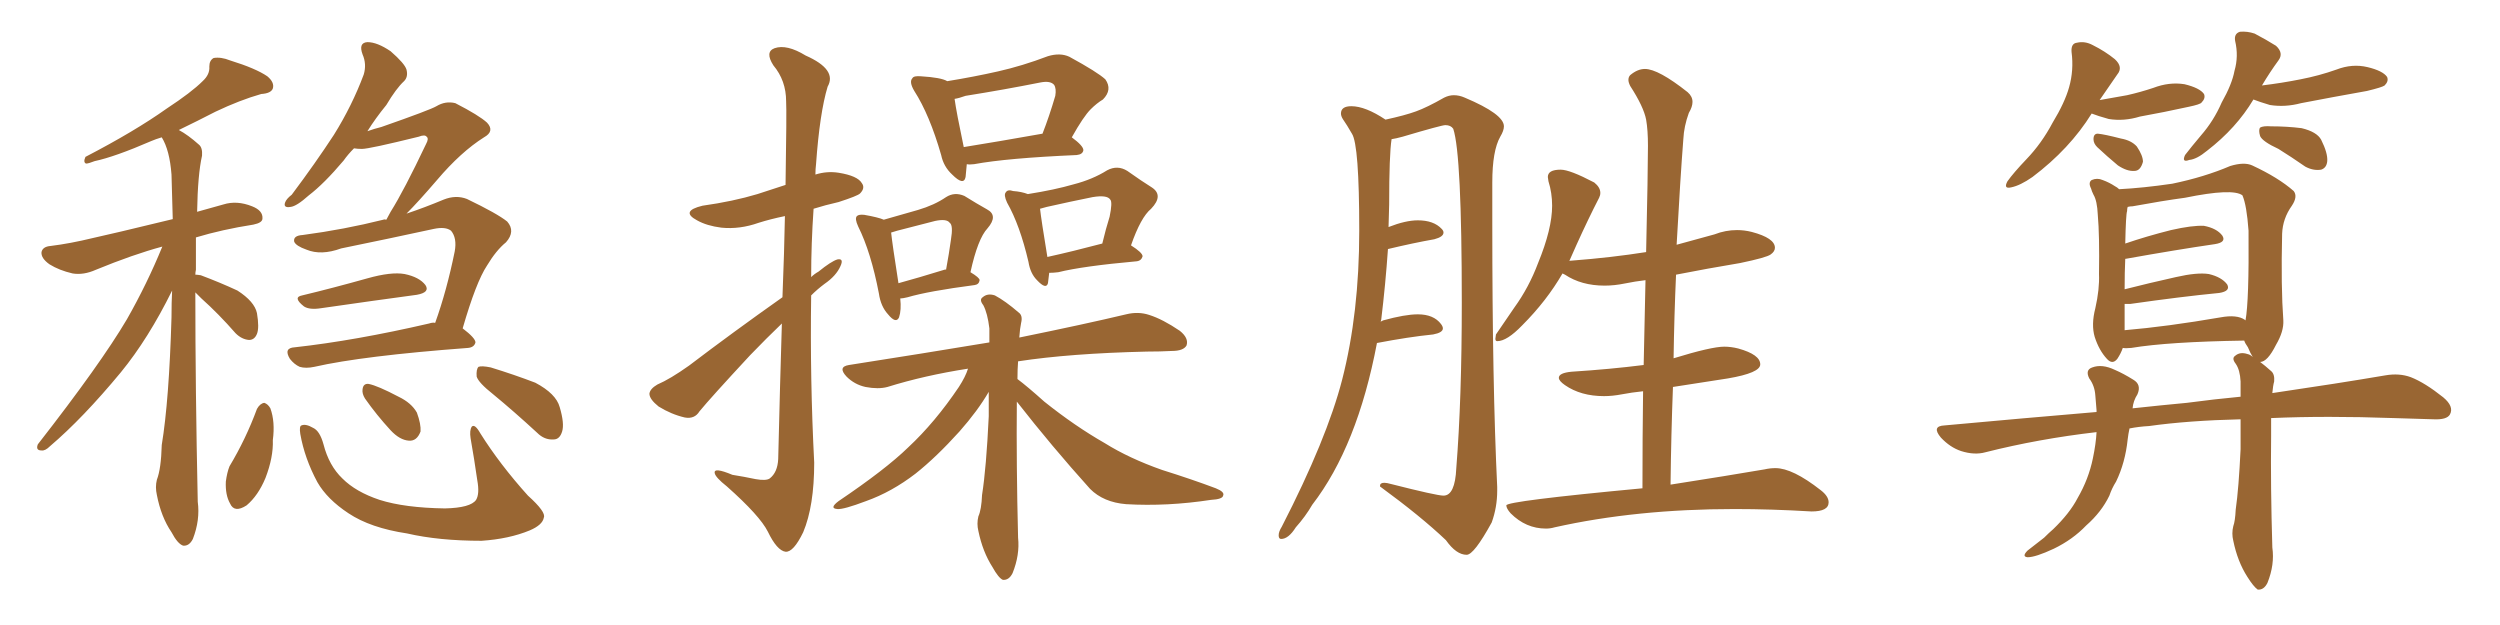 <svg xmlns="http://www.w3.org/2000/svg" xmlns:xlink="http://www.w3.org/1999/xlink" width="600" height="150"><path fill="#996633" padding="10" d="M46.88 70.17L46.88 70.17Q46.88 93.16 47.46 120.41L47.46 120.41Q48.05 124.80 46.29 129.35L46.29 129.35Q45.41 131.10 43.95 130.96L43.95 130.96Q42.63 130.52 41.16 127.73L41.16 127.73Q38.67 124.07 37.65 118.80L37.65 118.80Q37.21 116.89 37.65 115.14L37.65 115.14Q38.67 112.50 38.82 106.79L38.82 106.79Q40.58 96.09 41.16 76.17L41.16 76.17Q41.16 72.51 41.31 69.73L41.31 69.73Q35.60 81.30 29.00 89.36L29.00 89.36Q19.92 100.34 12.01 107.08L12.01 107.08Q10.84 108.25 9.96 108.11L9.96 108.11Q8.50 108.11 9.08 106.64L9.08 106.64Q24.17 87.30 30.47 76.61L30.47 76.61Q35.30 68.12 38.96 59.18L38.96 59.18Q31.93 61.08 23.00 64.75L23.00 64.75Q20.07 66.06 17.43 65.63L17.43 65.63Q14.21 64.89 11.87 63.43L11.87 63.43Q9.81 61.96 9.96 60.50L9.96 60.50Q10.25 59.18 12.16 59.03L12.16 59.03Q16.85 58.45 22.27 57.13L22.27 57.13Q26.37 56.25 41.46 52.59L41.46 52.59Q41.31 46.73 41.16 41.89L41.16 41.89Q40.72 36.04 38.82 32.96L38.82 32.96Q37.35 33.40 36.33 33.84L36.33 33.84Q27.54 37.65 22.71 38.67L22.71 38.67Q21.24 39.26 20.65 39.26L20.65 39.26Q19.92 38.96 20.51 37.65L20.51 37.65Q32.37 31.49 39.99 26.07L39.99 26.07Q46.00 22.12 48.63 19.48L48.63 19.48Q50.39 17.87 50.24 15.97L50.24 15.97Q50.24 14.50 51.27 13.92L51.27 13.92Q53.03 13.62 55.22 14.50L55.22 14.50Q61.38 16.41 64.16 18.31L64.16 18.31Q65.92 19.78 65.48 21.24L65.48 21.24Q65.04 22.41 62.70 22.56L62.70 22.56Q57.57 24.02 51.71 26.81L51.71 26.81Q47.46 29.00 42.92 31.20L42.92 31.20Q45.12 32.37 47.75 34.72L47.75 34.72Q48.63 35.45 48.49 37.35L48.49 37.35Q47.46 41.89 47.31 50.83L47.31 50.83Q50.39 49.95 53.61 49.07L53.61 49.07Q56.84 48.05 60.50 49.51L60.50 49.51Q63.13 50.54 62.99 52.44L62.99 52.44Q62.99 53.47 60.79 53.91L60.79 53.91Q53.32 55.08 47.02 56.98L47.02 56.98Q47.02 60.64 47.02 64.75L47.02 64.75Q46.88 65.33 46.88 65.92L46.88 65.92Q47.31 65.92 48.19 66.06L48.19 66.06Q52.88 67.82 56.98 69.73L56.98 69.73Q61.08 72.36 61.67 75.15L61.67 75.15Q62.26 78.66 61.67 80.13L61.67 80.13Q61.08 81.59 59.77 81.59L59.77 81.59Q58.01 81.45 56.54 79.98L56.54 79.98Q52.44 75.29 48.34 71.63L48.34 71.63Q47.46 70.75 46.88 70.17ZM72.51 70.90L72.51 70.90Q79.83 69.14 88.18 66.80L88.18 66.80Q93.90 65.19 97.12 65.77L97.12 65.77Q100.63 66.50 102.10 68.41L102.10 68.41Q103.27 70.17 100.05 70.75L100.05 70.75Q90.23 72.07 77.05 73.97L77.05 73.97Q74.27 74.41 72.95 73.54L72.95 73.54Q70.17 71.34 72.51 70.90ZM104.44 77.49L104.44 77.49Q107.23 69.73 109.13 60.35L109.13 60.35Q109.72 57.13 108.25 55.37L108.25 55.37Q106.93 54.35 104.15 54.93L104.15 54.93Q93.31 57.28 81.88 59.62L81.88 59.62Q77.05 61.38 73.54 59.91L73.54 59.91Q71.04 59.03 70.61 58.01L70.61 58.01Q70.31 56.54 72.66 56.40L72.66 56.40Q82.62 55.08 91.99 52.73L91.99 52.73Q92.29 52.59 92.72 52.73L92.72 52.73Q93.16 51.86 93.75 50.83L93.75 50.83Q96.97 45.70 102.25 34.57L102.25 34.57Q102.98 33.25 102.39 32.81L102.39 32.81Q101.95 32.23 100.49 32.81L100.49 32.81Q88.62 35.74 86.87 35.74L86.87 35.74Q85.84 35.74 84.96 35.60L84.96 35.60Q83.50 37.06 82.47 38.53L82.47 38.53Q77.78 44.09 74.12 46.88L74.12 46.88Q71.19 49.51 69.73 49.66L69.73 49.66Q67.97 49.95 68.41 48.63L68.41 48.63Q68.70 47.75 70.02 46.73L70.02 46.73Q75.73 39.11 80.13 32.37L80.13 32.37Q84.52 25.34 87.30 17.87L87.30 17.87Q88.04 15.38 87.01 13.04L87.01 13.04Q85.99 10.25 88.18 10.11L88.18 10.11Q90.53 10.11 93.75 12.30L93.75 12.30Q97.12 15.23 97.56 16.70L97.56 16.70Q98.00 18.46 96.97 19.48L96.97 19.48Q95.07 21.24 92.72 25.20L92.72 25.20Q90.09 28.42 88.18 31.49L88.18 31.49Q89.79 30.91 91.55 30.47L91.55 30.47Q103.27 26.37 104.74 25.49L104.74 25.49Q106.93 24.17 109.28 24.76L109.28 24.76Q114.99 27.69 116.89 29.44L116.89 29.44Q118.80 31.49 116.16 32.96L116.16 32.96Q110.60 36.47 104.88 43.21L104.88 43.21Q100.34 48.49 97.56 51.27L97.56 51.27Q101.95 49.80 106.49 47.90L106.49 47.90Q109.42 46.73 112.06 47.75L112.06 47.75Q119.38 51.27 121.73 53.17L121.73 53.17Q123.78 55.52 121.44 58.15L121.44 58.15Q119.09 60.06 116.89 63.72L116.89 63.72Q114.26 67.68 111.04 78.81L111.04 78.81Q114.11 81.15 114.11 82.18L114.11 82.18Q113.82 83.35 112.35 83.50L112.35 83.50Q87.01 85.40 75.44 88.04L75.44 88.04Q73.39 88.48 71.92 88.04L71.92 88.04Q70.61 87.45 69.58 86.13L69.58 86.13Q67.97 83.50 70.75 83.35L70.75 83.35Q85.25 81.74 102.98 77.64L102.98 77.64Q103.86 77.34 104.44 77.49ZM61.67 98.14L61.67 98.14Q62.40 96.83 63.43 96.68L63.43 96.68Q64.31 96.97 64.89 98.00L64.89 98.00Q66.06 101.22 65.48 105.62L65.48 105.62Q65.63 109.72 63.72 114.70L63.72 114.70Q61.96 118.95 59.18 121.29L59.18 121.29Q56.25 123.19 55.22 120.85L55.22 120.85Q54.05 118.80 54.20 115.58L54.20 115.58Q54.49 113.38 55.08 111.91L55.08 111.91Q59.03 105.32 61.67 98.14ZM72.07 104.15L72.07 104.15Q71.78 102.25 72.36 102.10L72.36 102.10Q73.39 101.66 75.15 102.69L75.15 102.69Q76.76 103.42 77.64 106.64L77.64 106.64Q78.96 111.77 82.18 114.84L82.18 114.84Q85.40 118.07 91.11 119.97L91.11 119.97Q97.12 121.88 106.79 122.02L106.79 122.02Q112.94 121.88 114.26 119.97L114.26 119.97Q115.14 118.51 114.55 115.28L114.55 115.28Q113.82 110.16 112.94 105.18L112.94 105.18Q112.65 103.27 113.23 102.39L113.23 102.39Q113.96 101.66 115.28 104.00L115.28 104.00Q119.97 111.47 126.71 118.95L126.71 118.95Q131.10 122.90 130.52 124.22L130.52 124.22Q130.22 125.98 127.15 127.29L127.15 127.29Q122.17 129.35 115.58 129.79L115.58 129.79Q105.32 129.79 97.71 128.03L97.71 128.03Q88.92 126.71 83.64 123.19L83.64 123.19Q78.52 119.82 76.17 115.72L76.17 115.72Q73.10 110.01 72.07 104.15ZM87.60 95.65L87.60 95.65Q86.87 94.48 87.01 93.46L87.01 93.46Q87.16 91.99 88.48 92.14L88.48 92.14Q90.67 92.58 95.65 95.21L95.65 95.21Q98.73 96.68 100.05 99.02L100.05 99.02Q101.07 101.81 100.93 103.56L100.93 103.56Q100.05 105.91 98.14 105.76L98.14 105.76Q95.95 105.62 93.75 103.27L93.75 103.27Q90.38 99.61 87.60 95.65ZM118.36 94.63L118.36 94.63L118.36 94.63Q114.84 91.85 114.40 90.38L114.40 90.38Q114.26 88.62 114.84 88.04L114.84 88.04Q115.58 87.74 117.77 88.18L117.77 88.18Q123.49 89.94 128.47 91.85L128.47 91.85Q133.45 94.48 134.33 97.71L134.33 97.71Q135.50 101.66 134.91 103.56L134.91 103.56Q134.33 105.47 132.86 105.47L132.86 105.47Q130.66 105.62 128.91 103.86L128.91 103.86Q123.34 98.73 118.36 94.63ZM187.79 71.34L187.79 71.34Q188.23 60.21 188.38 51.86L188.38 51.86Q184.86 52.59 182.08 53.47L182.08 53.47Q177.54 55.08 173.14 54.64L173.14 54.64Q169.63 54.20 167.29 52.88L167.29 52.88Q163.18 50.68 168.60 49.37L168.60 49.37Q175.93 48.34 181.79 46.58L181.79 46.58Q185.30 45.41 188.53 44.38L188.53 44.38Q188.82 26.66 188.67 24.32L188.67 24.32Q188.67 19.34 185.60 15.67L185.60 15.67Q183.54 12.45 185.89 11.57L185.89 11.57Q188.82 10.55 193.36 13.33L193.36 13.33Q200.98 16.70 198.63 20.80L198.63 20.80Q196.73 27.10 195.85 39.40L195.85 39.40Q195.70 40.58 195.70 41.89L195.70 41.89Q198.49 41.02 201.27 41.46L201.27 41.46Q205.81 42.19 206.84 43.95L206.84 43.95Q207.71 45.12 206.40 46.44L206.40 46.44Q205.81 47.02 201.27 48.49L201.27 48.49Q198.05 49.22 195.26 50.10L195.26 50.10Q194.68 58.45 194.68 66.50L194.68 66.50Q195.41 65.77 196.44 65.19L196.44 65.19Q199.51 62.70 200.98 62.26L200.98 62.26Q202.59 61.96 201.71 63.87L201.71 63.87Q200.68 66.21 197.90 68.12L197.90 68.12Q196.14 69.43 194.68 70.90L194.68 70.90Q194.38 91.11 195.41 111.04L195.41 111.04Q195.41 121.44 192.77 127.73L192.77 127.73Q190.43 132.57 188.53 132.42L188.53 132.42Q186.47 132.13 184.28 127.59L184.28 127.59Q182.37 123.78 174.46 116.75L174.46 116.75Q171.68 114.55 171.53 113.53L171.53 113.53Q171.24 112.06 175.78 113.96L175.78 113.96Q178.56 114.40 181.35 114.99L181.35 114.99Q183.84 115.43 184.72 114.84L184.72 114.84Q186.62 113.38 186.77 110.16L186.77 110.16Q187.21 91.85 187.65 77.64L187.65 77.64Q183.98 81.15 180.03 85.25L180.03 85.25Q170.51 95.51 167.87 98.73L167.87 98.73Q166.70 100.63 164.36 100.20L164.36 100.20Q161.13 99.46 158.06 97.56L158.06 97.56Q155.86 95.80 155.86 94.48L155.86 94.48Q156.01 93.31 157.76 92.29L157.76 92.29Q160.84 90.97 165.38 87.74L165.38 87.74Q175.78 79.83 187.79 71.34ZM232.03 39.40L232.03 39.40Q231.88 41.16 231.74 42.48L231.74 42.48Q231.30 44.68 228.52 41.89L228.52 41.89Q226.46 39.99 225.88 37.21L225.88 37.21Q223.10 27.54 219.43 21.83L219.43 21.83Q218.12 19.63 218.99 18.75L218.99 18.75Q219.29 18.16 221.04 18.31L221.04 18.31Q225.88 18.60 227.34 19.48L227.34 19.48Q233.64 18.46 239.50 17.14L239.50 17.14Q245.36 15.82 251.51 13.48L251.51 13.48Q254.44 12.60 256.64 13.62L256.64 13.62Q263.38 17.29 265.28 19.04L265.28 19.04Q267.04 21.53 264.70 23.88L264.70 23.88Q263.23 24.76 261.77 26.22L261.77 26.22Q260.01 27.98 257.23 32.96L257.23 32.96Q260.01 35.01 260.01 36.04L260.01 36.04Q259.86 37.06 258.40 37.21L258.40 37.21Q241.70 37.94 233.79 39.40L233.79 39.40Q232.62 39.55 232.03 39.40ZM231.30 35.30L231.30 35.30Q239.50 33.98 250.20 32.08L250.20 32.08Q251.81 27.98 253.27 23.00L253.27 23.00Q253.56 21.24 252.98 20.36L252.98 20.36Q252.10 19.34 249.76 19.78L249.76 19.78Q240.97 21.53 231.74 23.00L231.74 23.00Q230.13 23.58 229.10 23.73L229.10 23.73Q229.54 26.95 231.30 35.30ZM216.06 71.63L216.06 71.63Q216.36 74.41 215.77 76.17L215.77 76.17Q215.04 77.78 213.13 75.44L213.13 75.44Q211.38 73.54 210.94 70.46L210.94 70.46Q209.03 60.50 205.96 54.35L205.96 54.35Q205.08 52.44 205.66 51.86L205.66 51.86Q206.10 51.42 207.42 51.56L207.42 51.56Q210.79 52.15 212.11 52.73L212.11 52.73Q216.65 51.42 220.31 50.39L220.31 50.39Q224.27 49.22 227.05 47.31L227.05 47.31Q229.10 46.00 231.45 47.02L231.45 47.02Q234.52 48.93 236.87 50.24L236.87 50.24Q239.65 51.71 237.01 54.79L237.01 54.79Q234.67 57.28 232.91 65.33L232.91 65.33Q235.11 66.65 235.11 67.24L235.11 67.24Q234.96 68.26 233.94 68.41L233.94 68.41Q222.80 69.87 217.82 71.34L217.82 71.34Q216.65 71.63 216.06 71.63ZM226.61 64.75L226.61 64.75Q226.90 64.60 227.05 64.75L227.05 64.75Q227.78 60.79 228.22 57.57L228.22 57.57Q228.81 54.05 227.93 53.47L227.93 53.47Q227.20 52.44 224.41 53.03L224.41 53.03Q220.31 54.05 215.33 55.37L215.33 55.37Q214.45 55.66 213.87 55.81L213.87 55.81Q214.16 58.59 215.63 67.97L215.63 67.97Q220.46 66.65 226.61 64.75ZM251.81 65.48L251.81 65.48Q251.66 66.94 251.51 67.97L251.51 67.97Q251.07 69.58 248.88 67.24L248.88 67.24Q247.27 65.63 246.83 62.84L246.83 62.84Q244.78 54.05 241.70 48.63L241.70 48.63Q240.82 46.73 241.41 46.14L241.41 46.14Q241.85 45.41 243.16 45.85L243.16 45.85Q245.21 46.00 246.68 46.58L246.68 46.58Q253.13 45.56 257.67 44.24L257.67 44.24Q262.21 43.07 265.72 40.87L265.72 40.87Q268.21 39.55 270.56 41.02L270.56 41.02Q274.07 43.51 276.42 44.97L276.42 44.97Q279.35 46.88 276.27 50.10L276.27 50.10Q273.78 52.15 271.44 58.89L271.44 58.89Q274.22 60.64 274.22 61.52L274.22 61.52Q273.93 62.55 272.90 62.70L272.90 62.70Q259.86 63.87 254.00 65.33L254.00 65.33Q252.83 65.48 251.81 65.48ZM251.37 61.67L251.37 61.67Q257.37 60.35 264.55 58.45L264.55 58.45Q265.43 54.79 266.31 52.00L266.31 52.00Q267.04 48.49 266.46 47.90L266.46 47.90Q265.72 46.73 262.21 47.31L262.21 47.31Q257.08 48.34 251.22 49.66L251.22 49.66Q250.20 49.95 249.61 50.10L249.61 50.10Q249.90 52.73 251.37 61.67ZM244.04 96.39L244.04 96.39L244.04 96.39Q243.90 111.33 244.34 129.05L244.34 129.05Q244.78 133.15 243.02 137.55L243.02 137.55Q242.14 139.31 240.67 139.16L240.67 139.16Q239.65 138.72 238.18 136.08L238.18 136.08Q235.84 132.42 234.81 127.44L234.81 127.44Q234.38 125.68 234.81 123.93L234.81 123.93Q235.55 122.31 235.69 118.80L235.69 118.80Q236.72 112.21 237.30 99.90L237.30 99.90Q237.30 96.83 237.30 94.04L237.30 94.04Q234.67 98.58 230.27 103.56L230.27 103.56Q224.71 109.72 219.73 113.67L219.73 113.67Q214.01 118.07 207.86 120.26L207.86 120.26Q202.44 122.31 200.98 122.17L200.98 122.17Q198.93 122.02 201.27 120.26L201.27 120.26Q212.55 112.65 217.97 107.37L217.97 107.37Q224.41 101.37 230.13 92.87L230.13 92.87Q231.74 90.38 232.32 88.48L232.32 88.48Q221.92 90.09 212.99 92.87L212.99 92.87Q210.79 93.46 207.71 92.87L207.71 92.87Q205.08 92.29 203.17 90.38L203.17 90.38Q200.98 88.04 203.76 87.60L203.76 87.60Q221.63 84.81 237.45 82.18L237.45 82.18Q237.45 80.27 237.45 78.81L237.45 78.81Q237.01 75.15 235.99 73.24L235.99 73.24Q234.96 71.92 235.84 71.34L235.84 71.34Q237.01 70.31 238.77 70.90L238.77 70.90Q241.26 72.22 244.48 75L244.48 75Q245.51 75.73 245.07 77.49L245.07 77.49Q244.78 78.81 244.63 81.01L244.63 81.01Q260.45 77.78 270.26 75.44L270.26 75.44Q273.19 74.71 275.83 75.59L275.83 75.59Q279.05 76.61 283.15 79.39L283.15 79.39Q285.35 81.15 284.77 82.91L284.77 82.91Q284.03 84.23 281.25 84.23L281.25 84.23Q278.47 84.38 275.24 84.38L275.24 84.38Q256.79 84.81 244.34 86.72L244.34 86.72Q244.19 88.62 244.19 90.97L244.19 90.97Q246.53 92.72 250.63 96.39L250.63 96.39Q257.96 102.25 265.14 106.35L265.14 106.35Q271.00 110.01 278.91 112.79L278.91 112.79Q285.94 114.99 291.80 117.19L291.80 117.19Q293.99 118.07 293.55 118.95L293.55 118.95Q293.41 119.82 290.63 119.97L290.63 119.97Q280.08 121.58 270.26 121.00L270.26 121.00Q264.84 120.56 261.62 117.33L261.62 117.33Q252.39 107.08 244.04 96.39ZM352.00 133.15L352.00 133.15Q353.76 133.15 358.01 125.39L358.01 125.39Q359.33 121.73 359.33 117.77L359.33 117.77L359.33 116.89Q358.15 92.29 358.15 53.76L358.15 53.76L358.15 43.80Q358.15 36.18 360.06 32.81L360.06 32.81Q360.94 31.35 360.94 30.32L360.94 30.32Q360.94 27.39 351.56 23.44L351.56 23.44Q350.24 22.85 348.93 22.85L348.93 22.85Q347.75 22.85 346.58 23.44L346.58 23.44Q342.48 25.78 339.84 26.73Q337.21 27.69 332.52 28.71L332.52 28.71Q327.69 25.49 324.32 25.49L324.32 25.49Q321.83 25.49 321.83 27.25L321.83 27.25Q321.83 27.83 322.27 28.56L322.27 28.56Q323.29 30.03 324.46 32.08L324.46 32.08Q326.22 34.72 326.22 55.37L326.22 55.37Q326.22 75.15 322.12 91.11L322.12 91.11Q318.46 105.32 307.62 126.42L307.62 126.42Q306.88 127.59 306.88 128.47L306.88 128.47Q306.88 129.35 307.47 129.35L307.47 129.35Q309.23 129.35 310.99 126.56L310.99 126.56Q313.33 123.93 314.94 121.14L314.94 121.14Q325.78 107.08 330.47 82.32L330.47 82.32Q338.09 80.86 343.95 80.27L343.95 80.27Q346.29 79.83 346.29 78.81L346.29 78.81Q346.29 78.37 345.85 77.78L345.85 77.78Q344.09 75.44 340.28 75.44L340.28 75.44Q337.21 75.44 331.93 76.90L331.93 76.90L331.35 77.20L331.49 76.76Q332.52 68.26 333.11 59.77L333.11 59.77Q339.26 58.30 344.24 57.42L344.24 57.42Q346.44 56.84 346.44 55.81L346.44 55.81Q346.44 55.37 346.00 54.93L346.00 54.93Q344.09 52.88 340.28 52.88L340.28 52.88Q337.35 52.88 333.25 54.49L333.25 54.49L333.40 49.07Q333.40 37.06 333.98 33.40L333.98 33.40Q335.01 33.25 336.62 32.81L336.62 32.81Q346.00 30.03 346.88 30.03L346.88 30.03Q348.19 30.03 348.78 30.91L348.78 30.91Q350.83 37.06 350.83 72.66L350.83 72.66Q350.83 95.80 349.51 112.35L349.51 112.35Q349.22 118.95 346.44 118.95L346.44 118.95Q344.82 118.95 333.84 116.16L333.84 116.16Q332.81 115.87 332.23 115.87L332.23 115.87Q331.20 115.87 331.20 116.60L331.20 116.60L331.20 116.75Q341.02 123.93 347.02 129.64L347.02 129.64Q349.51 133.15 352.00 133.15ZM371.04 126.86L371.04 126.86Q372.07 126.86 373.10 126.56L373.10 126.56Q392.72 122.17 416.31 122.17L416.31 122.17Q425.10 122.17 434.77 122.75L434.77 122.75Q438.87 122.75 438.87 120.56L438.87 120.56Q438.87 119.09 436.96 117.63L436.96 117.63Q430.22 112.35 426.12 112.35L426.12 112.35Q424.80 112.35 423.49 112.65L423.49 112.65Q414.99 114.11 400.93 116.31L400.93 116.31Q401.07 104.30 401.51 92.87L401.51 92.87L414.70 90.82Q422.46 89.50 422.46 87.45L422.46 87.45Q422.46 85.11 417.19 83.64L417.19 83.64Q415.43 83.20 413.82 83.20L413.82 83.20Q410.74 83.20 401.66 85.99L401.66 85.99Q401.81 75.73 402.25 65.92L402.25 65.92Q409.72 64.45 417.63 63.13L417.63 63.13Q423.93 61.82 424.95 61.08Q425.98 60.35 425.98 59.47L425.98 59.47Q425.98 57.13 420.41 55.66L420.41 55.66Q418.65 55.22 416.89 55.22L416.89 55.22Q414.11 55.22 411.47 56.25L411.47 56.25L402.39 58.74Q403.27 42.77 404.00 33.40L404.00 33.40Q404.15 30.32 405.32 27.10L405.32 27.10Q406.20 25.63 406.20 24.46L406.20 24.46Q406.20 23.14 405.03 22.12L405.03 22.12Q398.00 16.55 394.78 16.55L394.78 16.55Q393.02 16.55 391.26 18.02L391.26 18.02Q390.82 18.46 390.82 19.19L390.82 19.19Q390.82 19.78 391.26 20.65L391.26 20.65Q394.48 25.63 395.07 28.71L395.07 28.71Q395.51 31.20 395.51 35.01L395.51 35.01Q395.51 41.02 395.07 60.50L395.07 60.50Q386.72 61.82 377.20 62.55L377.20 62.55Q376.61 62.55 376.61 62.70L376.61 62.70L378.37 58.74Q381.15 52.59 383.79 47.46L383.79 47.46Q384.08 46.88 384.08 46.29L384.08 46.29Q384.08 44.97 382.62 43.80L382.62 43.80Q376.76 40.72 374.56 40.72L374.56 40.72Q371.48 40.72 371.48 42.48L371.48 42.48L371.63 43.51Q372.51 46.29 372.51 49.37L372.51 49.37Q372.51 54.93 369.14 63.13L369.14 63.13Q366.94 68.99 363.43 73.83L363.43 73.83L359.03 80.27L358.89 81.30Q358.89 81.88 359.33 81.88L359.33 81.88Q361.67 81.88 365.33 78.08L365.33 78.08Q371.19 72.22 375 65.63L375 65.63L375.59 65.92Q379.54 68.55 385.11 68.55L385.11 68.55Q387.45 68.55 389.94 68.04Q392.43 67.53 394.92 67.24L394.92 67.24L394.48 87.60Q386.43 88.62 377.20 89.21L377.20 89.21Q374.12 89.50 374.12 90.67L374.12 90.67Q374.12 91.41 375.59 92.43L375.59 92.43Q379.39 95.07 384.96 95.07L384.96 95.07Q387.01 95.07 389.28 94.63Q391.55 94.19 394.34 93.90L394.34 93.90Q394.19 105.03 394.19 117.19L394.19 117.19Q361.52 120.26 361.52 121.29L361.52 121.29Q361.52 122.02 362.55 123.19L362.55 123.19Q366.21 126.86 371.04 126.86ZM502.00 27.25L502.00 27.25Q496.73 35.74 487.79 42.48L487.79 42.48Q484.86 44.53 482.67 44.97L482.67 44.97Q480.76 45.41 481.79 43.51L481.79 43.51Q483.25 41.46 486.33 38.23L486.33 38.23Q489.99 34.42 492.63 29.44L492.63 29.44Q495.56 24.61 496.58 20.95L496.58 20.95Q497.75 16.85 497.17 12.45L497.17 12.45Q497.02 10.40 498.49 10.25L498.49 10.25Q500.39 9.81 502.29 10.84L502.29 10.84Q505.22 12.30 507.57 14.21L507.57 14.21Q509.62 16.11 508.15 17.87L508.15 17.87Q506.10 20.80 503.91 24.02L503.91 24.02Q507.28 23.44 510.50 22.85L510.50 22.85Q513.72 22.12 516.80 21.09L516.80 21.09Q520.61 19.63 524.27 20.21L524.27 20.21Q527.93 21.09 528.96 22.56L528.96 22.56Q529.39 23.58 528.37 24.61L528.37 24.61Q528.08 25.05 525.29 25.63L525.29 25.63Q519.29 26.95 513.57 27.98L513.57 27.98Q509.77 29.15 506.10 28.56L506.10 28.56Q503.47 27.83 502.00 27.25ZM503.32 35.30L503.32 35.30Q502.44 34.42 502.44 33.40L502.44 33.40Q502.44 32.08 503.47 32.08L503.47 32.08Q505.08 32.23 509.03 33.25L509.03 33.25Q511.52 33.69 512.84 35.16L512.84 35.16Q514.31 37.35 514.31 38.82L514.31 38.82Q513.72 41.02 512.26 41.02L512.26 41.02Q510.50 41.16 508.30 39.70L508.30 39.70Q505.66 37.50 503.32 35.30ZM540.82 23.88L540.82 23.88Q536.72 30.76 529.69 36.18L529.69 36.18Q527.20 38.23 525.44 38.38L525.44 38.38Q523.54 39.11 524.41 37.21L524.41 37.21Q525.88 35.30 528.22 32.52L528.22 32.52Q531.30 29.00 533.20 24.61L533.20 24.61Q535.69 20.21 536.28 16.99L536.28 16.99Q537.30 13.48 536.43 9.81L536.43 9.81Q536.13 8.06 537.60 7.62L537.60 7.62Q539.36 7.47 541.11 8.06L541.11 8.06Q543.90 9.52 546.24 10.99L546.24 10.99Q548.14 12.74 546.83 14.50L546.83 14.50Q544.78 17.29 542.87 20.51L542.87 20.51Q547.71 19.92 552.10 19.04L552.10 19.04Q556.64 18.16 560.74 16.70L560.74 16.70Q564.55 15.23 568.21 16.11L568.21 16.11Q571.88 16.99 572.90 18.46L572.90 18.46Q573.34 19.48 572.31 20.51L572.31 20.51Q571.73 20.95 568.07 21.83L568.07 21.83Q559.86 23.29 552.25 24.76L552.25 24.76Q548.44 25.78 544.78 25.20L544.78 25.20Q542.29 24.46 540.82 23.88ZM546.83 35.74L546.83 35.74Q543.02 33.98 542.43 32.67L542.43 32.67Q541.99 31.20 542.43 30.62L542.43 30.62Q543.16 30.18 545.07 30.32L545.07 30.32Q548.88 30.32 552.39 30.76L552.39 30.76Q556.05 31.64 557.08 33.54L557.08 33.54Q558.69 36.77 558.54 38.67L558.54 38.67Q558.40 40.28 557.08 40.72L557.08 40.72Q555.18 41.02 553.27 39.99L553.27 39.99Q549.90 37.65 546.83 35.74ZM537.74 100.63L537.74 100.63Q525.15 100.93 515.77 102.25L515.77 102.25Q513.28 102.39 511.08 102.83L511.08 102.83Q510.79 104.15 510.64 105.47L510.64 105.47Q510.06 111.04 507.86 115.58L507.86 115.58Q506.84 117.19 506.25 118.95L506.25 118.95Q504.35 122.90 500.68 126.12L500.68 126.12Q497.46 129.49 492.92 131.69L492.92 131.69Q488.53 133.74 486.62 133.74L486.62 133.74Q485.16 133.59 486.62 132.13L486.62 132.13Q488.67 130.52 490.58 129.05L490.58 129.05Q491.75 127.88 492.77 127.00L492.77 127.00Q496.73 123.19 498.63 119.53L498.63 119.53Q501.27 114.99 502.29 110.01L502.29 110.01Q503.03 106.49 503.17 103.71L503.17 103.71Q489.26 105.32 476.51 108.54L476.51 108.54Q473.88 109.28 470.65 108.25L470.65 108.25Q468.02 107.37 465.82 105.03L465.82 105.03Q463.48 102.25 466.70 102.10L466.70 102.10Q485.89 100.34 503.17 98.88L503.17 98.88Q503.17 98.58 503.17 98.44L503.17 98.44Q503.03 96.68 502.88 94.92L502.88 94.92Q502.73 92.58 501.42 90.82L501.42 90.82Q500.39 88.77 502.15 88.18L502.15 88.18Q504.49 87.30 507.57 88.77L507.57 88.77Q509.62 89.65 511.96 91.11L511.96 91.11Q514.01 92.29 512.99 94.63L512.99 94.63Q511.96 96.24 511.82 98.00L511.82 98.00Q518.55 97.27 524.85 96.68L524.85 96.68Q531.45 95.80 537.74 95.21L537.74 95.21Q537.74 93.02 537.74 91.55L537.74 91.55Q537.60 88.77 536.57 87.30L536.57 87.30Q535.55 85.99 536.43 85.40L536.43 85.40Q537.60 84.38 539.36 84.96L539.36 84.96Q540.09 85.11 540.67 85.69L540.67 85.69Q540.09 84.81 539.50 83.35L539.50 83.35Q538.77 82.32 538.62 81.74L538.62 81.74Q520.31 82.03 511.52 83.50L511.52 83.50Q510.06 83.64 509.47 83.50L509.47 83.50Q509.03 84.81 508.15 86.13L508.15 86.13Q506.98 87.60 505.66 86.13L505.66 86.13Q503.76 84.08 502.73 80.86L502.73 80.86Q501.86 77.93 502.88 73.97L502.88 73.97Q503.91 69.43 503.76 65.77L503.76 65.77Q503.91 56.54 503.47 51.56L503.47 51.56Q503.32 48.19 502.44 46.73L502.44 46.73Q502.00 45.85 501.86 45.26L501.86 45.26Q501.12 43.80 502.00 43.21L502.00 43.21Q503.32 42.63 504.64 43.21L504.64 43.21Q506.25 43.80 507.57 44.68L507.57 44.68Q508.15 44.97 508.59 45.41L508.59 45.41Q514.31 45.12 521.34 44.09L521.34 44.09Q529.10 42.48 535.25 39.84L535.25 39.84Q538.62 38.82 540.53 39.70L540.53 39.70Q546.83 42.63 550.49 45.85L550.49 45.85Q551.51 47.17 550.05 49.37L550.05 49.37Q547.85 52.44 547.71 56.10L547.71 56.10Q547.41 68.85 548.00 76.90L548.00 76.90L548.00 76.90Q548.14 79.54 546.24 82.76L546.24 82.76Q544.19 86.87 542.43 86.87L542.43 86.87Q543.60 87.74 545.07 89.06L545.07 89.06Q545.95 89.79 545.80 91.55L545.80 91.55Q545.51 92.58 545.36 94.34L545.36 94.34Q561.33 91.99 572.46 90.09L572.46 90.09Q575.83 89.50 578.61 90.53L578.61 90.53Q581.98 91.85 586.38 95.36L586.38 95.36Q589.01 97.56 587.99 99.46L587.99 99.46Q587.26 100.78 584.03 100.63L584.03 100.63Q579.49 100.49 574.51 100.34L574.51 100.34Q558.25 99.76 545.07 100.34L545.07 100.34Q545.07 102.25 545.07 104.59L545.07 104.59Q544.92 116.75 545.36 131.40L545.36 131.40Q545.95 135.50 544.19 139.89L544.19 139.89Q543.31 141.65 541.85 141.50L541.85 141.50Q540.82 140.77 539.36 138.43L539.36 138.43Q537.01 134.77 535.99 129.79L535.99 129.79Q535.55 128.03 535.99 126.27L535.99 126.27Q536.43 125.10 536.57 122.31L536.57 122.31Q537.30 117.19 537.74 107.81L537.74 107.81Q537.74 103.86 537.74 100.63ZM538.77 76.76L538.77 76.76L538.77 76.76Q538.77 76.76 538.92 76.90L538.92 76.90Q539.79 72.22 539.65 55.37L539.65 55.37Q539.21 49.22 538.18 46.88L538.18 46.88L538.18 46.88Q535.84 45.12 524.41 47.46L524.41 47.46Q518.99 48.19 511.82 49.51L511.82 49.51Q511.23 49.51 510.64 49.66L510.64 49.66Q510.50 50.10 510.50 50.68L510.50 50.68Q510.21 51.42 510.06 58.45L510.06 58.45Q515.19 56.69 521.04 55.22L521.04 55.22Q526.17 54.05 528.96 54.20L528.96 54.20Q532.03 54.79 533.35 56.54L533.35 56.54Q534.38 58.15 531.59 58.59L531.59 58.59Q522.51 59.91 510.21 62.11L510.21 62.11Q510.21 62.11 510.06 62.11L510.06 62.11Q509.91 65.33 509.91 69.43L509.91 69.43Q515.63 67.97 522.22 66.50L522.22 66.50Q527.34 65.33 530.13 65.77L530.13 65.77Q533.20 66.50 534.52 68.26L534.52 68.26Q535.40 69.87 532.62 70.31L532.62 70.31Q523.54 71.19 511.23 72.95L511.23 72.95Q510.50 72.95 509.91 72.95L509.91 72.95Q509.91 74.27 509.91 75.73L509.91 75.73Q509.91 77.78 509.91 79.25L509.91 79.25Q520.17 78.37 532.91 76.17L532.91 76.17Q536.87 75.44 538.77 76.76Z"/></svg>